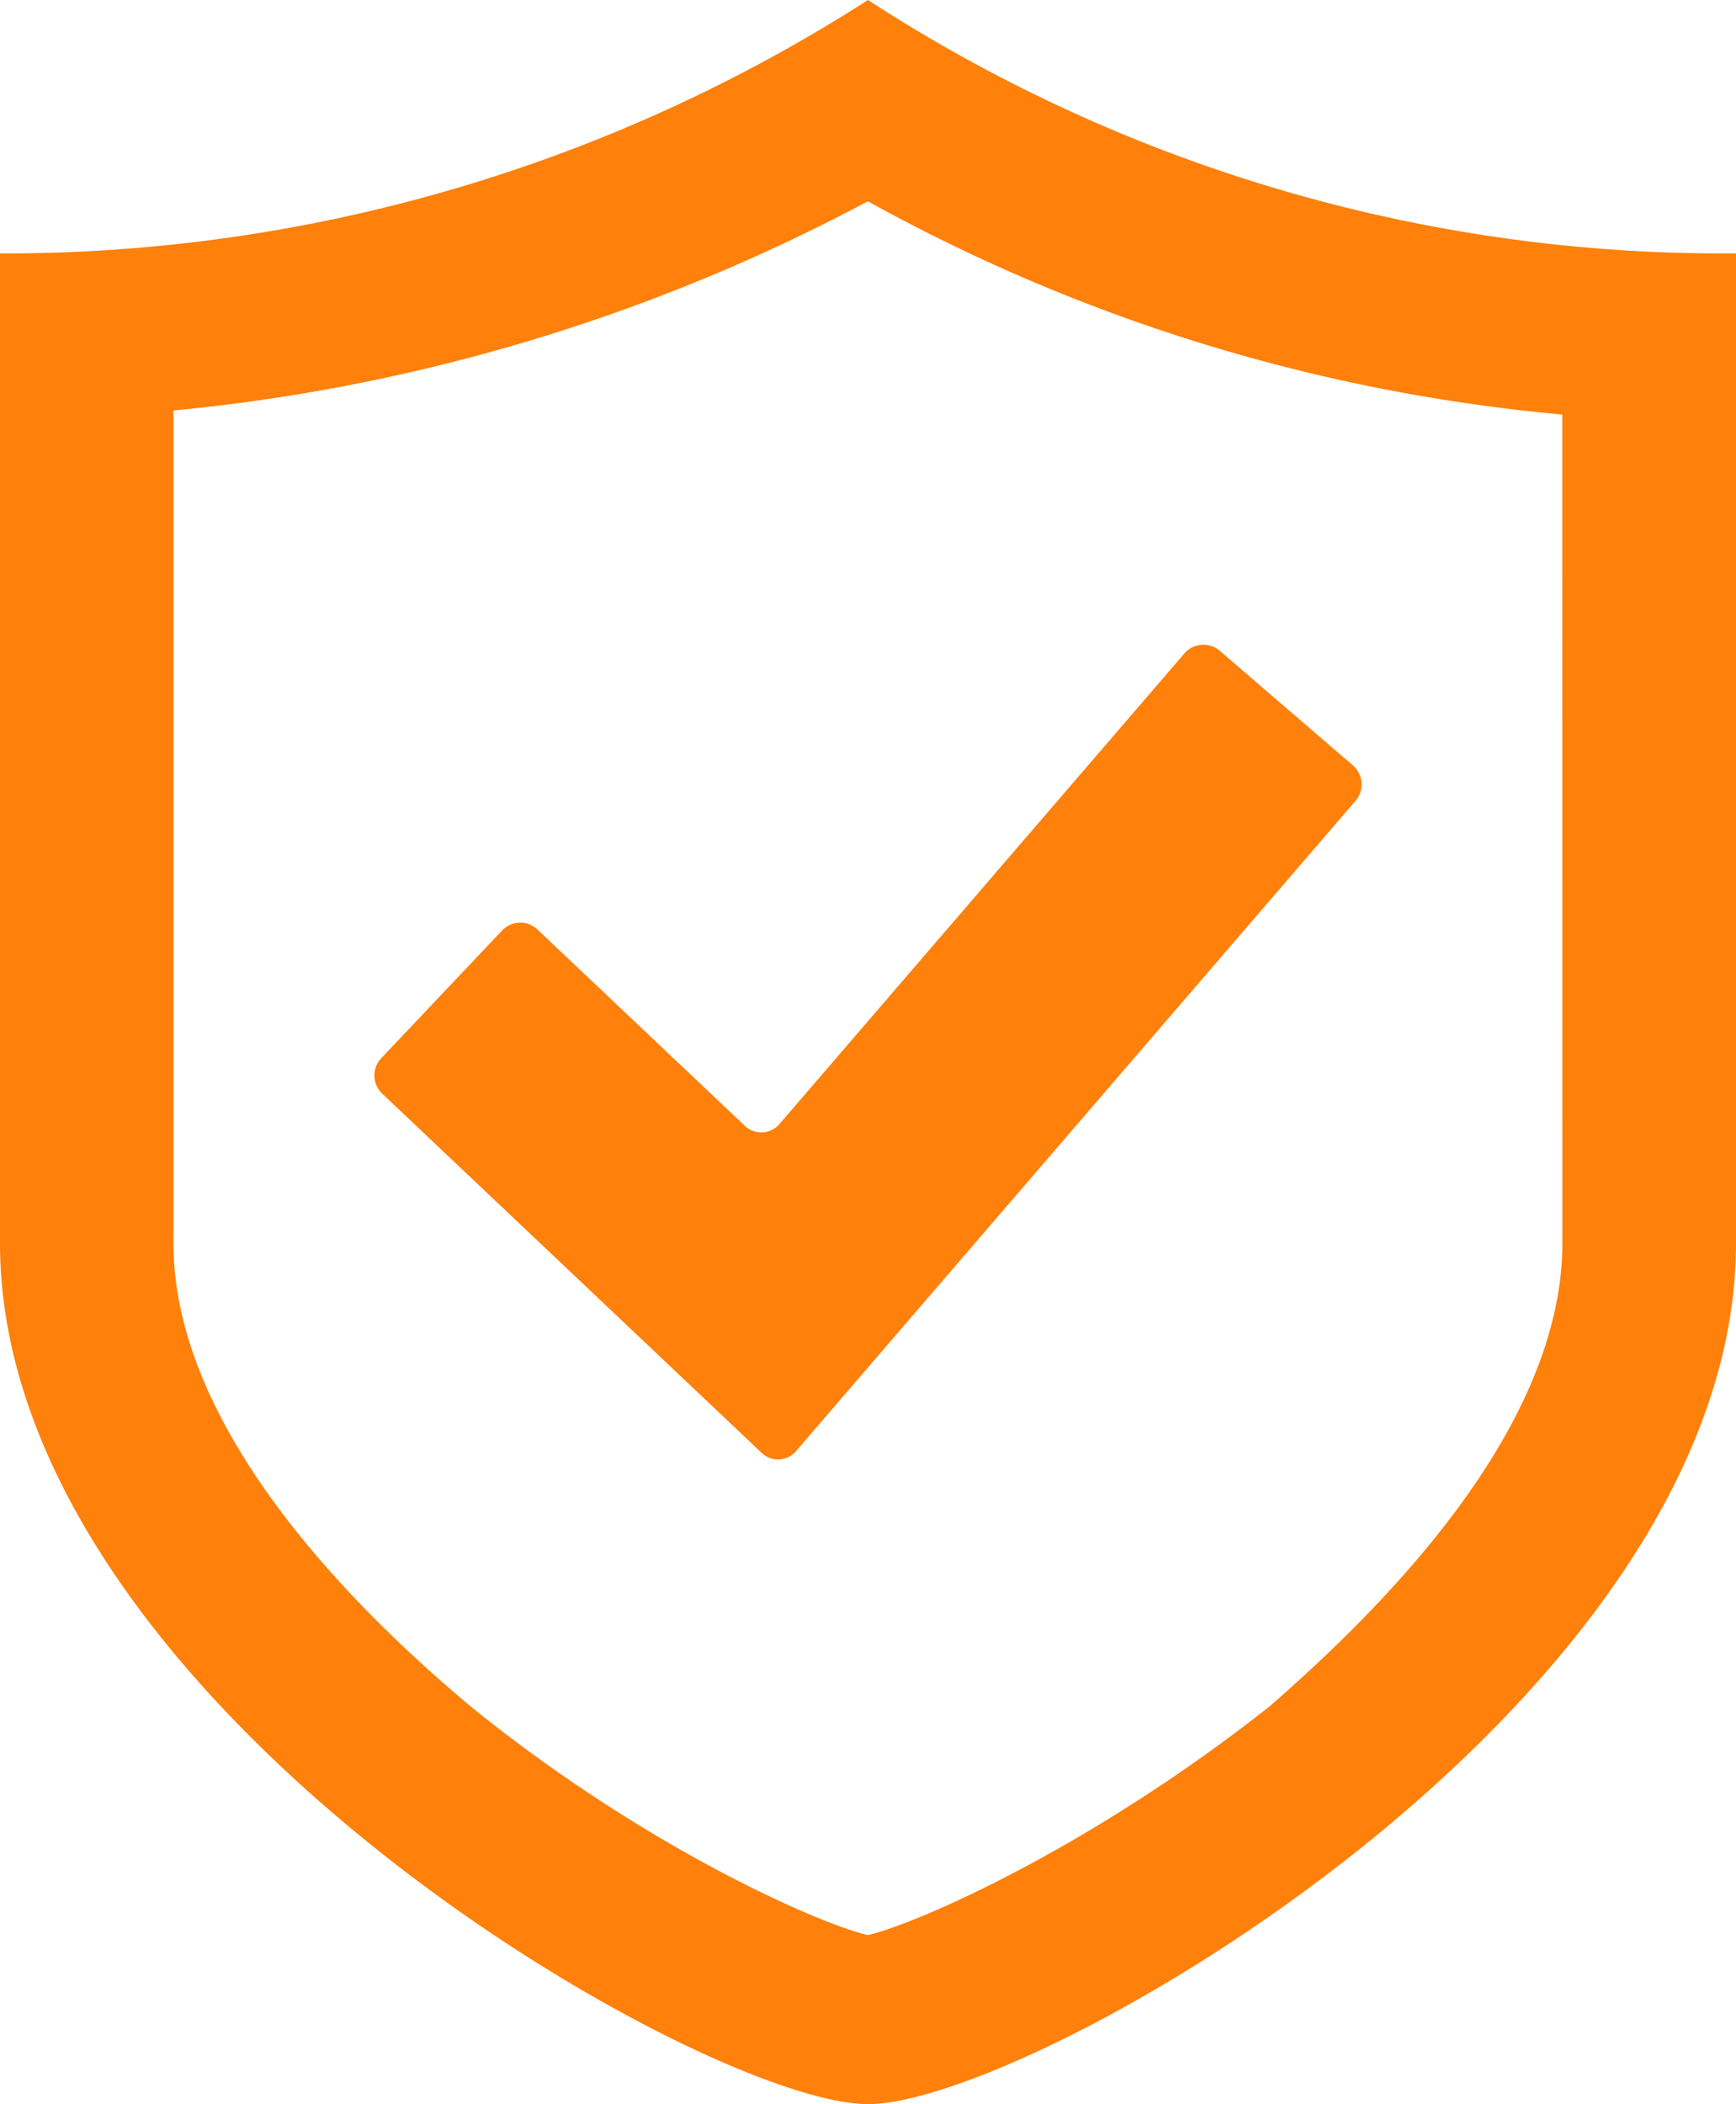 <?xml version="1.0" encoding="UTF-8"?> <svg xmlns="http://www.w3.org/2000/svg" id="Groupe_6888" data-name="Groupe 6888" width="56.519" height="68.482" viewBox="0 0 56.519 68.482"><path id="Tracé_3140" data-name="Tracé 3140" d="M657.794,458.363c0,6.154-6.065,12.047-9.511,15.059-5.79,4.583-11.442,7.07-13.1,7.464-1.654-.393-7.306-2.881-12.958-7.464-3.584-3.012-9.65-8.9-9.65-15.059v-27.1a60.2,60.2,0,0,0,22.608-6.809,57.322,57.322,0,0,0,22.607,6.94Zm5.239-32.211a51.03,51.03,0,0,1-27.846-8.249,52.054,52.054,0,0,1-28.259,8.249v32.211c0,14.928,22.883,28.022,28.259,28.022s28.26-13.094,28.26-28.022V426.152Z" transform="translate(-606.928 -417.903)" fill="#ff800a"></path><path id="Tracé_3141" data-name="Tracé 3141" d="M996.89,1090.029a.811.811,0,0,0-.591.254l-3.936,4.159a.817.817,0,0,0,.032,1.151l12.353,11.691a.77.77,0,0,0,1.121-.057l18.217-21.167a.816.816,0,0,0-.086-1.148l-4.339-3.734a.816.816,0,0,0-1.147.086l-13.183,15.316a.778.778,0,0,1-1.133.058l-6.748-6.386A.812.812,0,0,0,996.89,1090.029Z" transform="translate(-979.952 -1059.999)" fill="#ff800a"></path></svg> 